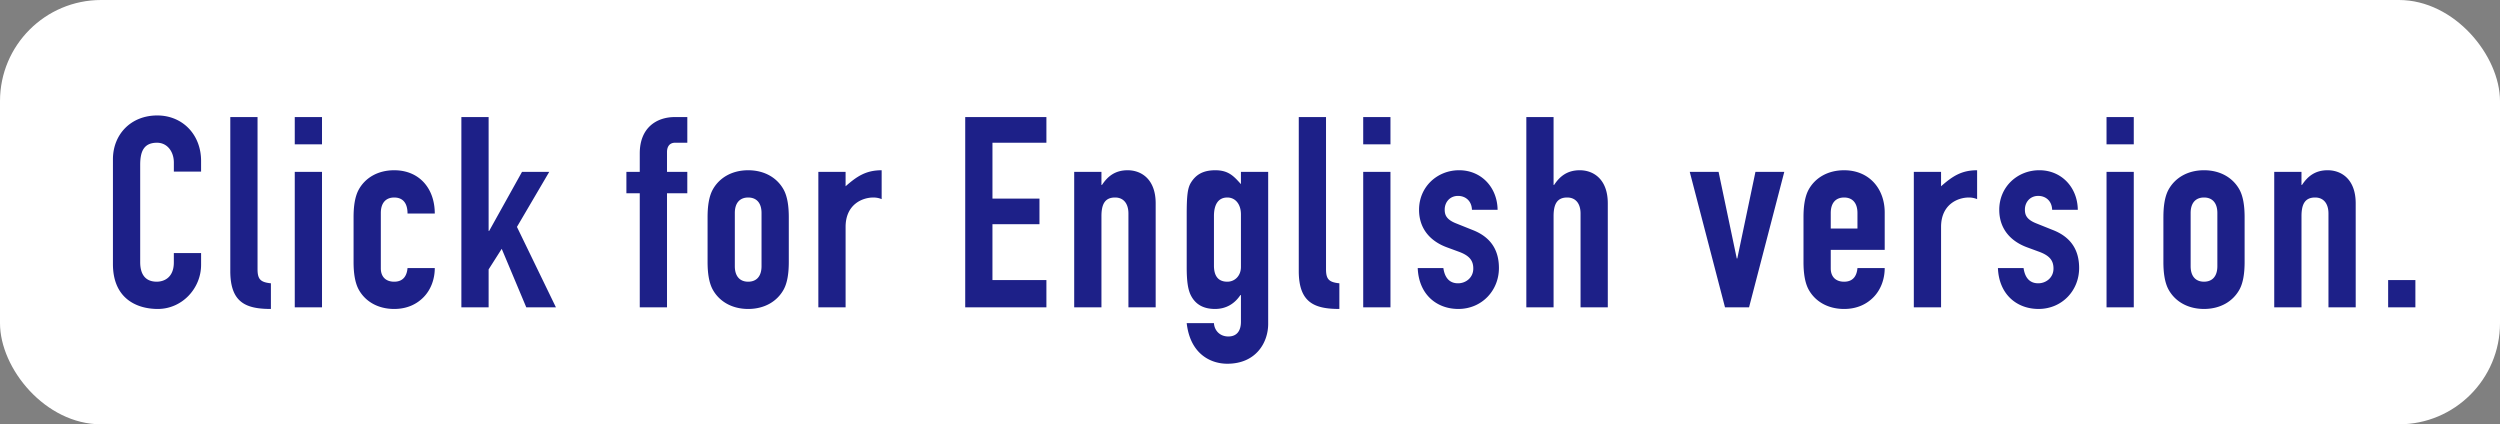 <svg data-name="レイヤー 2" xmlns="http://www.w3.org/2000/svg" viewBox="0 0 218 37"><rect x="0" y="0" width="218" height="37" fill="#808080" stroke="none"/><g data-name="レイヤー 1"><rect width="218" height="37" rx="8.819" ry="8.819" fill="#fff"/><path d="M17.535 23.096c0 2.05-1.654 3.845-3.774 3.845-1.817 0-3.913-.886-3.913-3.915V13.89c0-2.167 1.56-3.822 3.866-3.822 2.19 0 3.82 1.655 3.82 3.962v.932H15.16v-.792c0-.932-.56-1.724-1.468-1.724-1.188 0-1.467.815-1.467 1.934v8.483c0 .955.372 1.7 1.444 1.7.652 0 1.49-.372 1.49-1.677v-.816h2.377v1.026zm2.547-12.888h2.376v13.26c0 .886.256 1.142 1.165 1.236v2.237c-2.19 0-3.541-.56-3.541-3.31V10.209zm5.621 0h2.376v2.377h-2.376v-2.377zm0 4.778h2.376V26.8h-2.376V14.986zm7.505 8.413c0 .745.443 1.165 1.165 1.165.908 0 1.118-.676 1.164-1.189h2.376c0 .98-.35 1.888-.955 2.517-.628.653-1.49 1.049-2.585 1.049-1.444 0-2.54-.676-3.098-1.701-.326-.606-.443-1.445-.443-2.4v-3.893c0-.955.117-1.794.443-2.4.559-1.025 1.654-1.701 3.098-1.701 2.19 0 3.54 1.585 3.54 3.775h-2.376c0-.955-.442-1.398-1.164-1.398s-1.165.466-1.165 1.352v4.824zm7.024-13.191h2.376v9.928h.047l2.865-5.15h2.375l-2.817 4.8 3.4 7.015h-2.585l-2.143-5.104-1.142 1.795v3.31h-2.376V10.207zm15.555 6.642h-1.165v-1.864h1.165v-1.608c0-2.284 1.514-3.17 3.052-3.17h1.095v2.238h-1.072c-.443 0-.699.303-.699.815v1.725h1.77v1.864h-1.77v9.951h-2.376v-9.95zm5.914 2.097c0-.955.117-1.794.443-2.4.56-1.025 1.654-1.701 3.098-1.701s2.54.676 3.098 1.701c.327.606.443 1.445.443 2.4v3.892c0 .956-.116 1.795-.443 2.4-.559 1.026-1.654 1.702-3.098 1.702s-2.539-.676-3.098-1.701c-.326-.606-.443-1.445-.443-2.4v-3.893zm2.376 4.265c0 .886.443 1.352 1.165 1.352s1.164-.466 1.164-1.352v-4.637c0-.886-.442-1.352-1.164-1.352s-1.165.466-1.165 1.352v4.637zm7.283-8.226h2.376v1.258c.98-.862 1.771-1.398 3.145-1.398v2.517a1.891 1.891 0 00-.722-.14c-1.001 0-2.423.63-2.423 2.564V26.8H71.36V14.986zm12.807-4.778h7.08v2.238h-4.704v4.87h4.099v2.237h-4.1v4.871h4.705v2.377h-7.08V10.208zm9.503 4.778h2.376v1.142h.047c.49-.746 1.142-1.282 2.237-1.282 1.187 0 2.445.769 2.445 2.89V26.8h-2.376v-8.18c0-.862-.42-1.398-1.164-1.398-.886 0-1.189.583-1.189 1.631V26.8H93.67V14.986zm12.187 13.19c.024.56.443 1.165 1.258 1.165.77 0 1.095-.536 1.095-1.282v-2.33h-.047c-.512.77-1.257 1.212-2.212 1.212-.955 0-1.654-.35-2.073-1.119-.28-.512-.397-1.235-.397-2.54v-4.498c0-1.701.07-2.377.374-2.866.396-.63.978-1.072 2.12-1.072 1.164 0 1.63.536 2.235 1.212v-1.072h2.376v13.26c0 1.608-1.048 3.472-3.563 3.472-1.444 0-3.238-.839-3.542-3.542h2.376zm0-5.01c0 .745.257 1.398 1.166 1.398.675 0 1.187-.536 1.187-1.282v-4.59c0-.863-.466-1.469-1.187-1.469-.816 0-1.166.653-1.166 1.608v4.335zm7.396-12.958h2.376v13.26c0 .886.256 1.142 1.164 1.236v2.237c-2.189 0-3.54-.56-3.54-3.31V10.209zm5.619 0h2.377v2.377h-2.377v-2.377zm0 4.778h2.377V26.8h-2.377V14.986zm9.482 3.309c-.023-.792-.582-1.212-1.21-1.212-.747 0-1.166.583-1.166 1.189 0 .443.117.862 1.002 1.211l1.398.56c1.77.676 2.329 1.934 2.329 3.332 0 1.958-1.49 3.566-3.54 3.566-1.863 0-3.448-1.235-3.541-3.566h2.236c.093.653.396 1.329 1.281 1.329.676 0 1.328-.49 1.328-1.282 0-.652-.28-1.095-1.188-1.445l-1.141-.42c-1.49-.559-2.4-1.677-2.4-3.262 0-2.004 1.584-3.45 3.494-3.45 1.933 0 3.331 1.492 3.355 3.45h-2.237zm4.742-8.087h2.376v5.92h.046c.49-.746 1.142-1.282 2.237-1.282 1.188 0 2.445.769 2.445 2.89V26.8h-2.376v-8.18c0-.862-.419-1.398-1.164-1.398-.885 0-1.188.583-1.188 1.631V26.8h-2.376V10.208zm19.421 16.593h-2.096l-3.075-11.815h2.515l1.585 7.55h.047l1.583-7.55h2.515L152.517 26.8zm7.125-5.011v1.61c0 .745.442 1.165 1.165 1.165.908 0 1.118-.676 1.164-1.189h2.376c0 .98-.35 1.888-.955 2.517-.628.653-1.49 1.049-2.585 1.049-1.444 0-2.54-.676-3.099-1.701-.325-.606-.442-1.445-.442-2.4v-3.893c0-.955.117-1.794.442-2.4.56-1.025 1.655-1.701 3.099-1.701 2.189 0 3.54 1.608 3.54 3.682v3.263h-4.705zm0-1.864h2.329v-1.351c0-.886-.443-1.352-1.164-1.352-.723 0-1.165.466-1.165 1.352v1.351zm7.243-4.94h2.376v1.258c.979-.862 1.77-1.398 3.144-1.398v2.517a1.891 1.891 0 00-.721-.14c-1.002 0-2.423.63-2.423 2.564V26.8h-2.376V14.986zm12.063 3.309c-.023-.792-.582-1.212-1.21-1.212-.747 0-1.166.583-1.166 1.189 0 .443.117.862 1.003 1.211l1.397.56c1.77.676 2.329 1.934 2.329 3.332 0 1.958-1.49 3.566-3.54 3.566-1.863 0-3.448-1.235-3.541-3.566h2.236c.093.653.396 1.329 1.281 1.329.676 0 1.328-.49 1.328-1.282 0-.652-.28-1.095-1.188-1.445l-1.141-.42c-1.49-.559-2.4-1.677-2.4-3.262 0-2.004 1.584-3.45 3.494-3.45 1.933 0 3.332 1.492 3.355 3.45h-2.237zm4.742-8.087h2.376v2.377h-2.376v-2.377zm0 4.778h2.376V26.8h-2.376V14.986zm4.96 3.961c0-.955.116-1.794.442-2.4.56-1.025 1.655-1.701 3.099-1.701s2.538.676 3.097 1.701c.327.606.443 1.445.443 2.4v3.892c0 .956-.116 1.795-.443 2.4-.559 1.026-1.653 1.702-3.097 1.702s-2.54-.676-3.099-1.701c-.326-.606-.443-1.445-.443-2.4v-3.893zm2.375 4.265c0 .886.443 1.352 1.166 1.352.721 0 1.164-.466 1.164-1.352v-4.637c0-.886-.443-1.352-1.164-1.352-.723 0-1.166.466-1.166 1.352v4.637zm7.288-8.226h2.377v1.142h.046c.49-.746 1.142-1.282 2.237-1.282 1.187 0 2.445.769 2.445 2.89V26.8h-2.376v-8.18c0-.862-.42-1.398-1.164-1.398-.885 0-1.188.583-1.188 1.631V26.8h-2.377V14.986zm9.934 9.438h2.376v2.377h-2.376v-2.377z" fill="#1d2088"/></g></svg>
